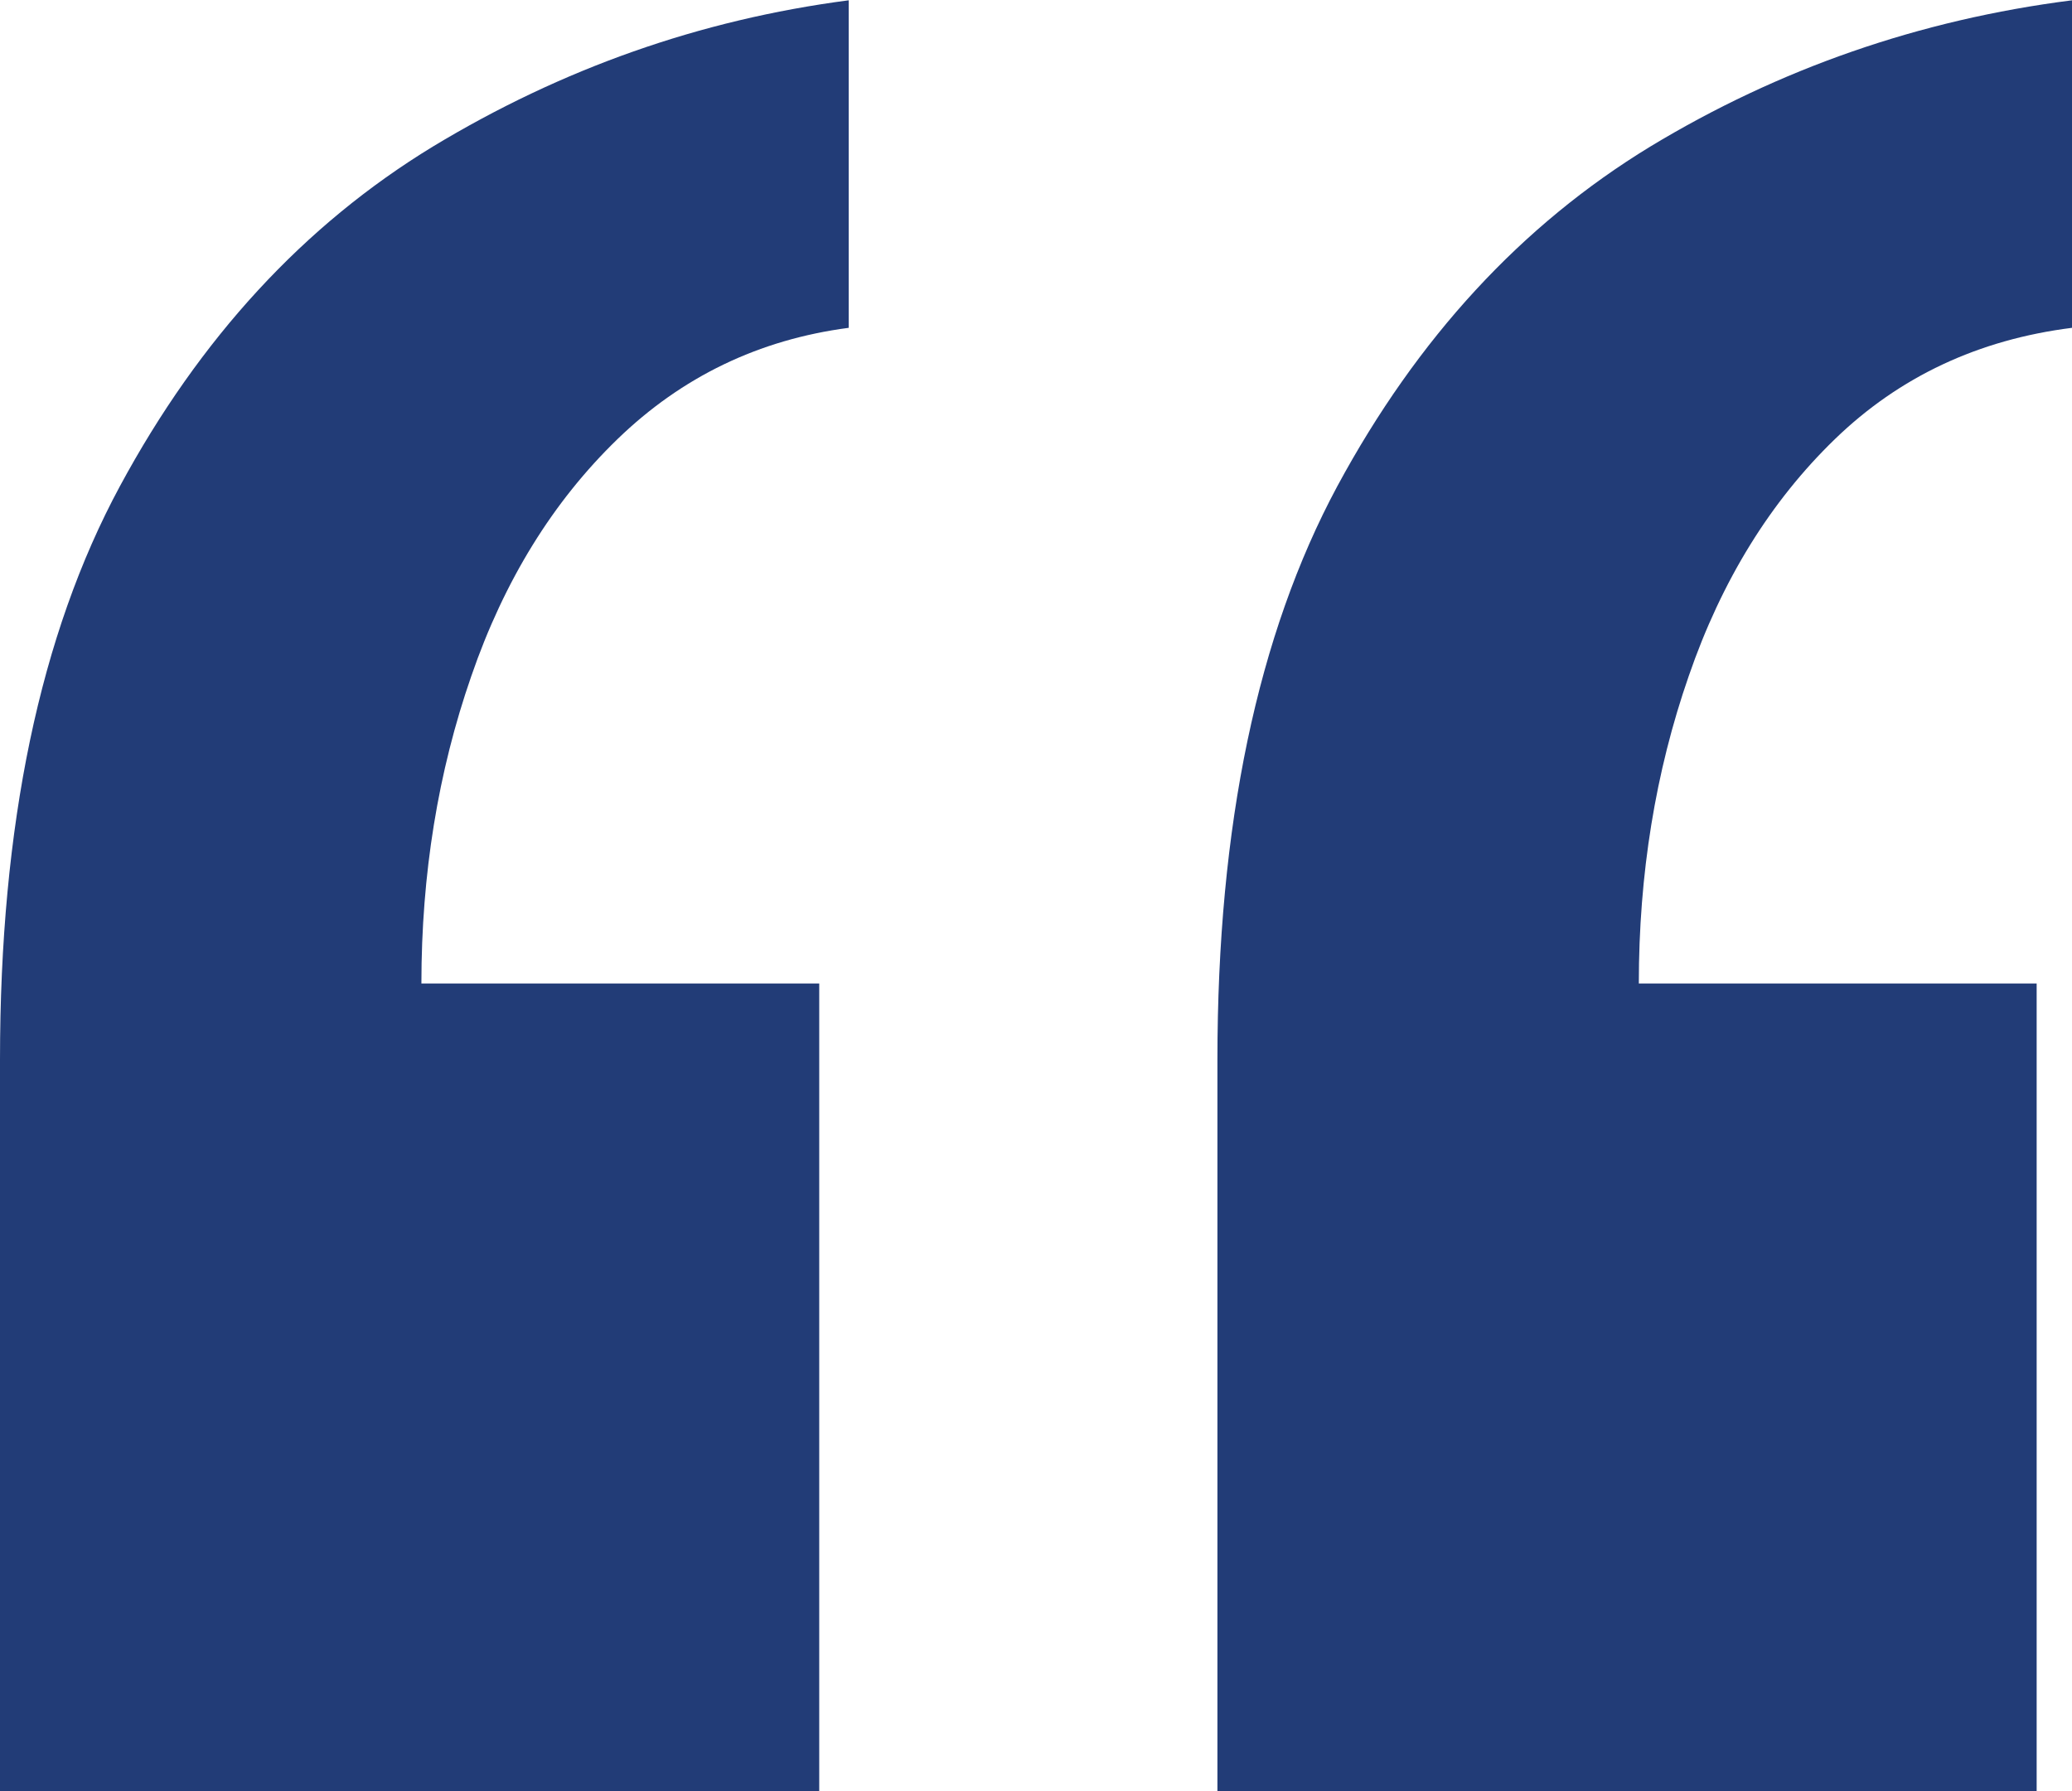 <?xml version="1.0" encoding="UTF-8"?> <svg xmlns="http://www.w3.org/2000/svg" id="Layer_2" viewBox="0 0 59.79 51.69"><defs><style>.cls-1{fill:#223c77;}</style></defs><g id="Layer_2-2"><g id="design"><path class="cls-1" d="M24.49,0v9.46c-2.59.34-4.81,1.41-6.67,3.21-1.86,1.8-3.27,4.08-4.22,6.84-.96,2.76-1.44,5.72-1.44,8.87h11.48v23.31H0v-21.11c0-6.76,1.15-12.27,3.46-16.55,2.31-4.28,5.32-7.54,9.03-9.8C16.21,1.98,20.2.57,24.48.01h.01ZM59.79,0v9.46c-2.7.34-4.98,1.41-6.84,3.21s-3.27,4.08-4.22,6.84c-.96,2.76-1.44,5.72-1.44,8.87h11.48v23.31h-23.64v-21.11c0-6.76,1.16-12.27,3.46-16.55,2.31-4.28,5.32-7.54,9.03-9.8C51.34,1.98,55.39.57,59.78.01h.01Z"></path></g></g></svg> 